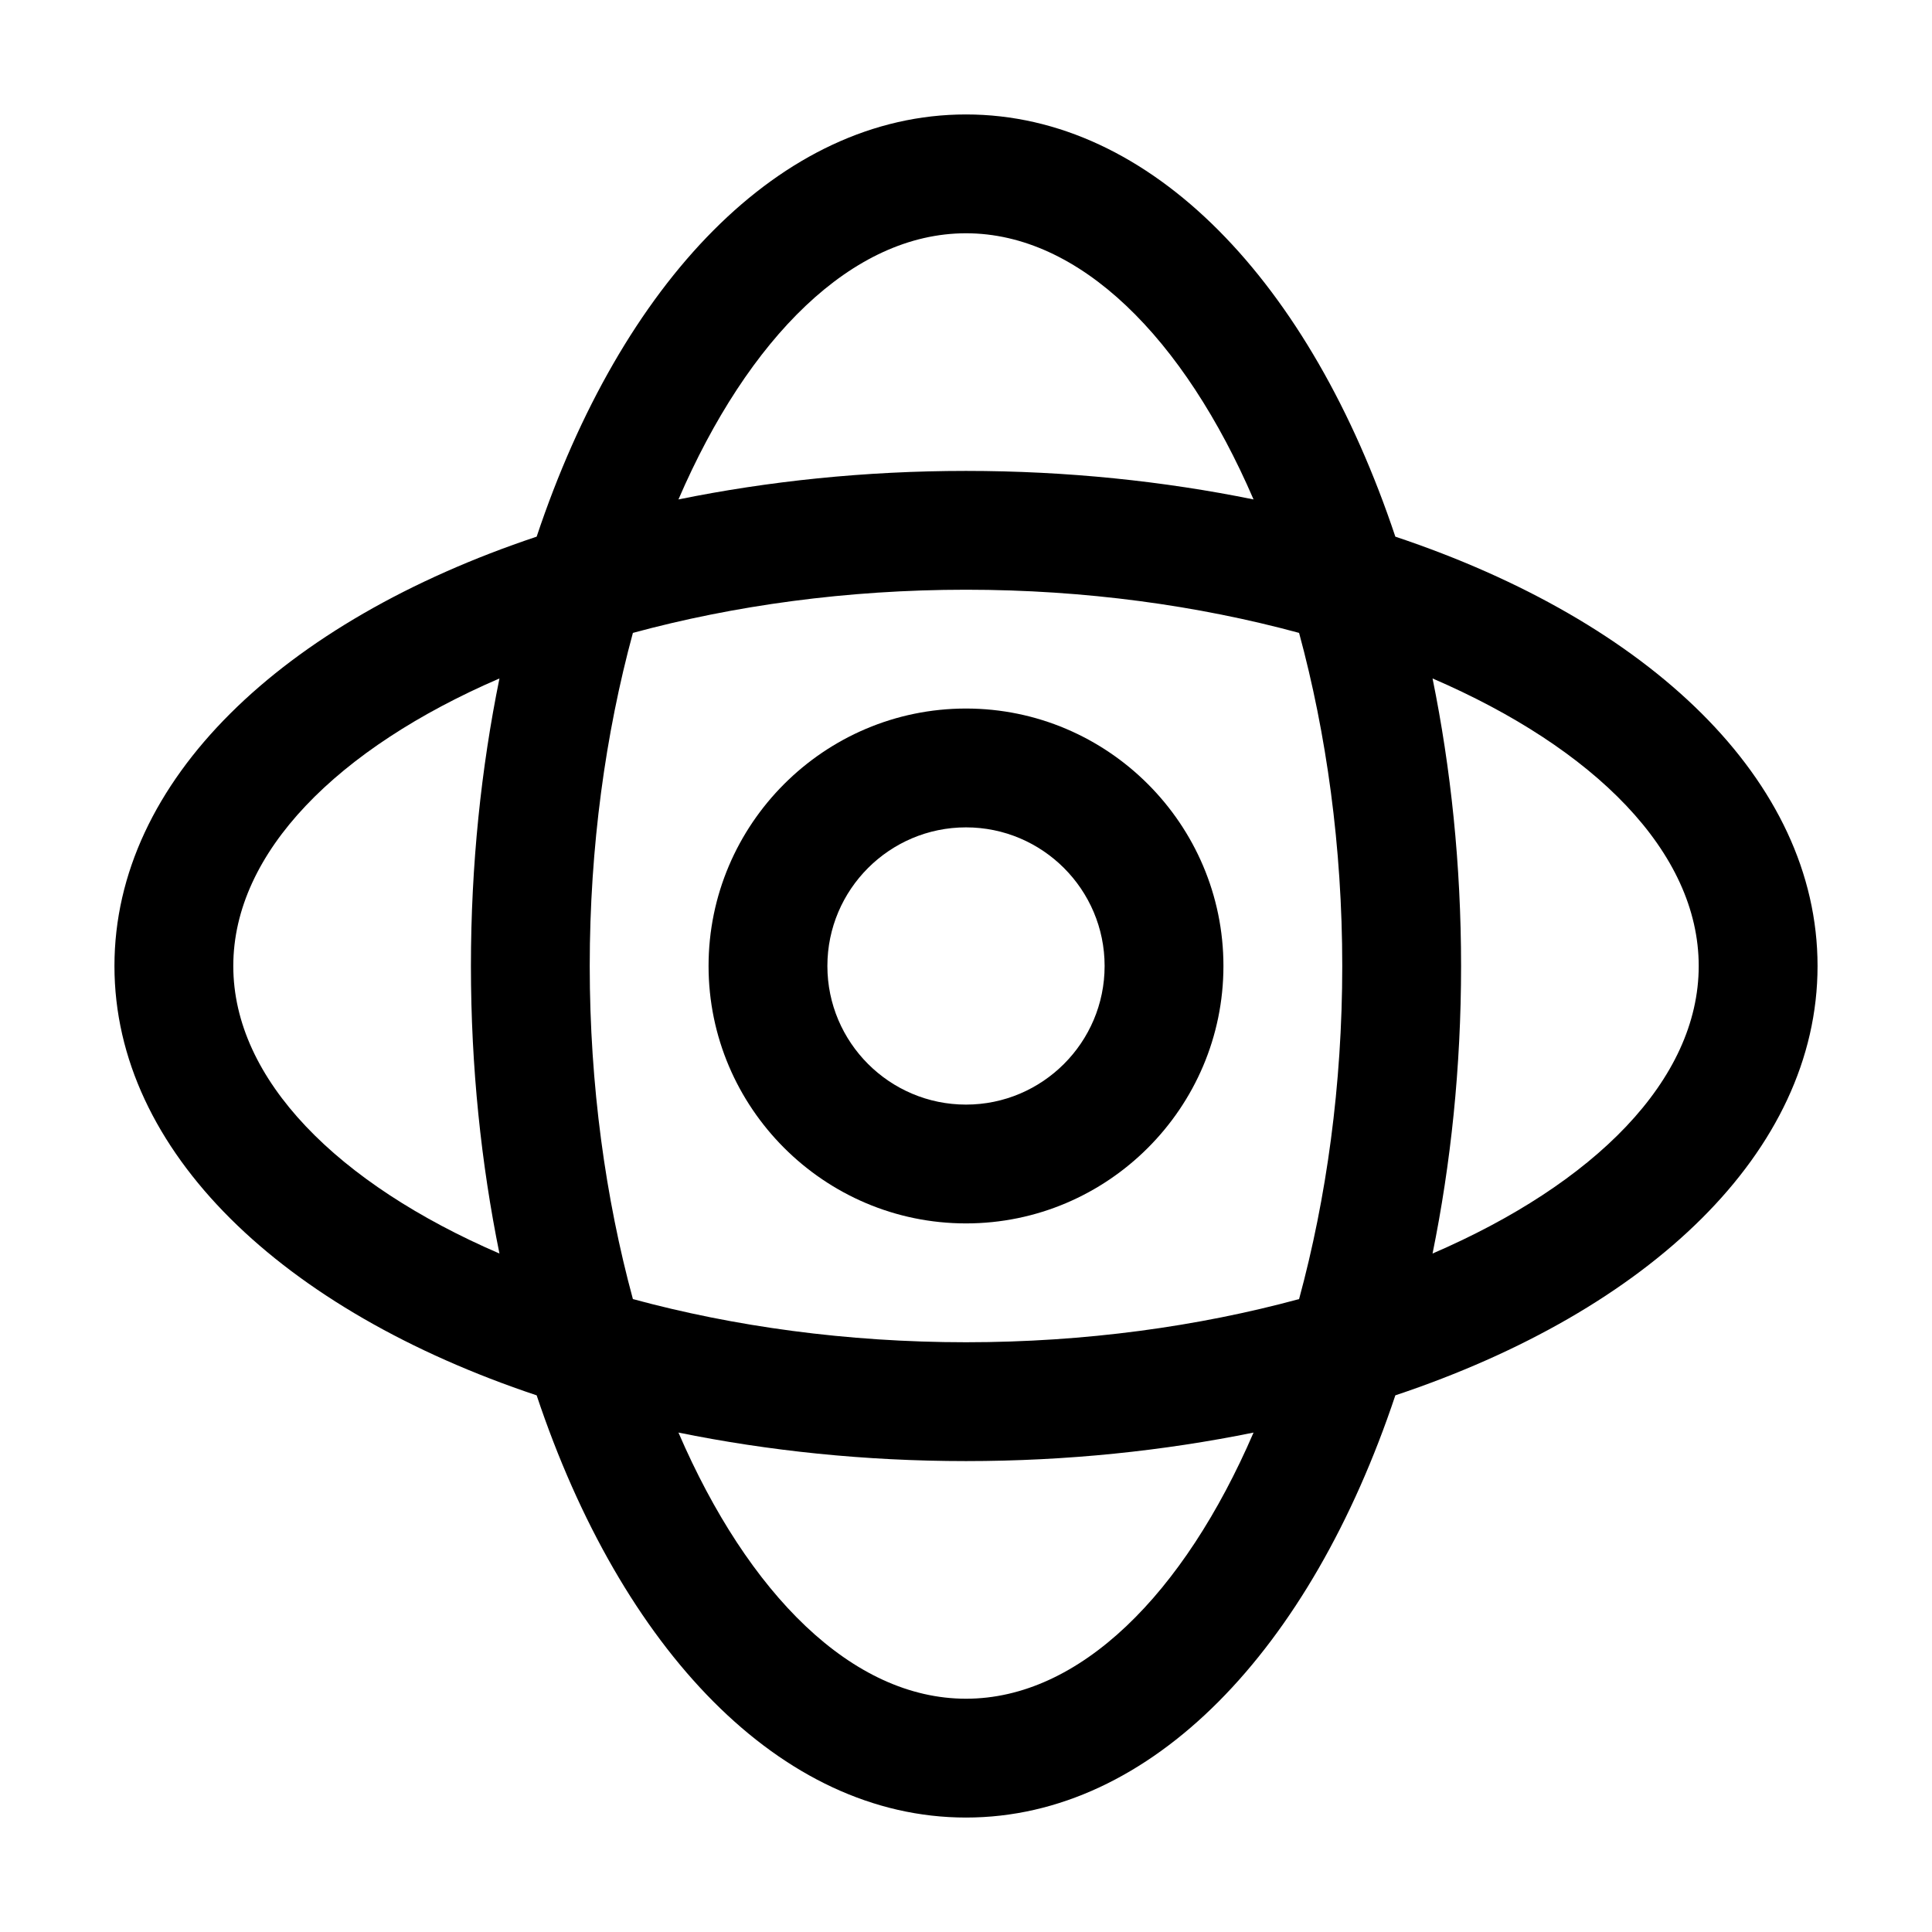 <?xml version="1.0" encoding="UTF-8"?>
<!-- Uploaded to: ICON Repo, www.iconrepo.com, Generator: ICON Repo Mixer Tools -->
<svg fill="#000000" width="800px" height="800px" version="1.1" viewBox="144 144 512 512" xmlns="http://www.w3.org/2000/svg">
 <g>
  <path d="m513.78 286.22c-22.465-67.281-64.551-111.89-113.78-111.89s-91.316 44.609-113.78 111.89c-67.281 22.465-111.89 64.555-111.89 113.78s44.609 91.316 111.89 113.78c22.465 67.277 64.555 111.89 113.78 111.89s91.316-44.609 113.78-111.89c67.277-22.465 111.89-64.551 111.89-113.78s-44.609-91.316-111.89-113.78zm-237.42 189.98c-42.824-18.473-70.535-46.078-70.535-76.199 0-30.125 27.711-57.727 70.535-76.203-4.828 23.723-7.559 49.332-7.559 76.203 0 26.867 2.731 52.48 7.559 76.199zm123.64-270.38c30.125 0 57.727 27.711 76.203 70.535-23.723-4.828-49.336-7.559-76.203-7.559-26.871 0-52.48 2.731-76.203 7.559 18.473-42.824 46.078-70.535 76.203-70.535zm0 388.36c-30.125 0-57.727-27.711-76.203-70.535 23.723 4.828 49.332 7.559 76.203 7.559s52.48-2.731 76.203-7.559c-18.477 42.824-46.082 70.535-76.203 70.535zm88.27-105.91c-26.66 7.242-56.68 11.441-88.273 11.441s-61.613-4.199-88.273-11.441c-7.242-26.66-11.441-56.68-11.441-88.273s4.199-61.613 11.441-88.273c26.66-7.242 56.68-11.441 88.273-11.441s61.613 4.199 88.273 11.441c7.242 26.66 11.441 56.68 11.441 88.273s-4.199 61.613-11.441 88.273zm35.371-12.07c4.828-23.719 7.559-49.332 7.559-76.199 0-26.871-2.731-52.48-7.559-76.203 42.824 18.473 70.535 45.973 70.535 76.203 0 30.227-27.711 57.727-70.535 76.199z"/>
  <path d="m400 331.77c-37.574 0-68.223 30.648-68.223 68.223 0 37.574 30.648 68.223 68.223 68.223s68.223-30.648 68.223-68.223c0-37.574-30.648-68.223-68.223-68.223zm0 104.96c-20.258 0-36.734-16.48-36.734-36.734 0-20.258 16.48-36.734 36.734-36.734 20.258 0 36.734 16.48 36.734 36.734s-16.48 36.734-36.734 36.734z"/>
 </g>
</svg>
